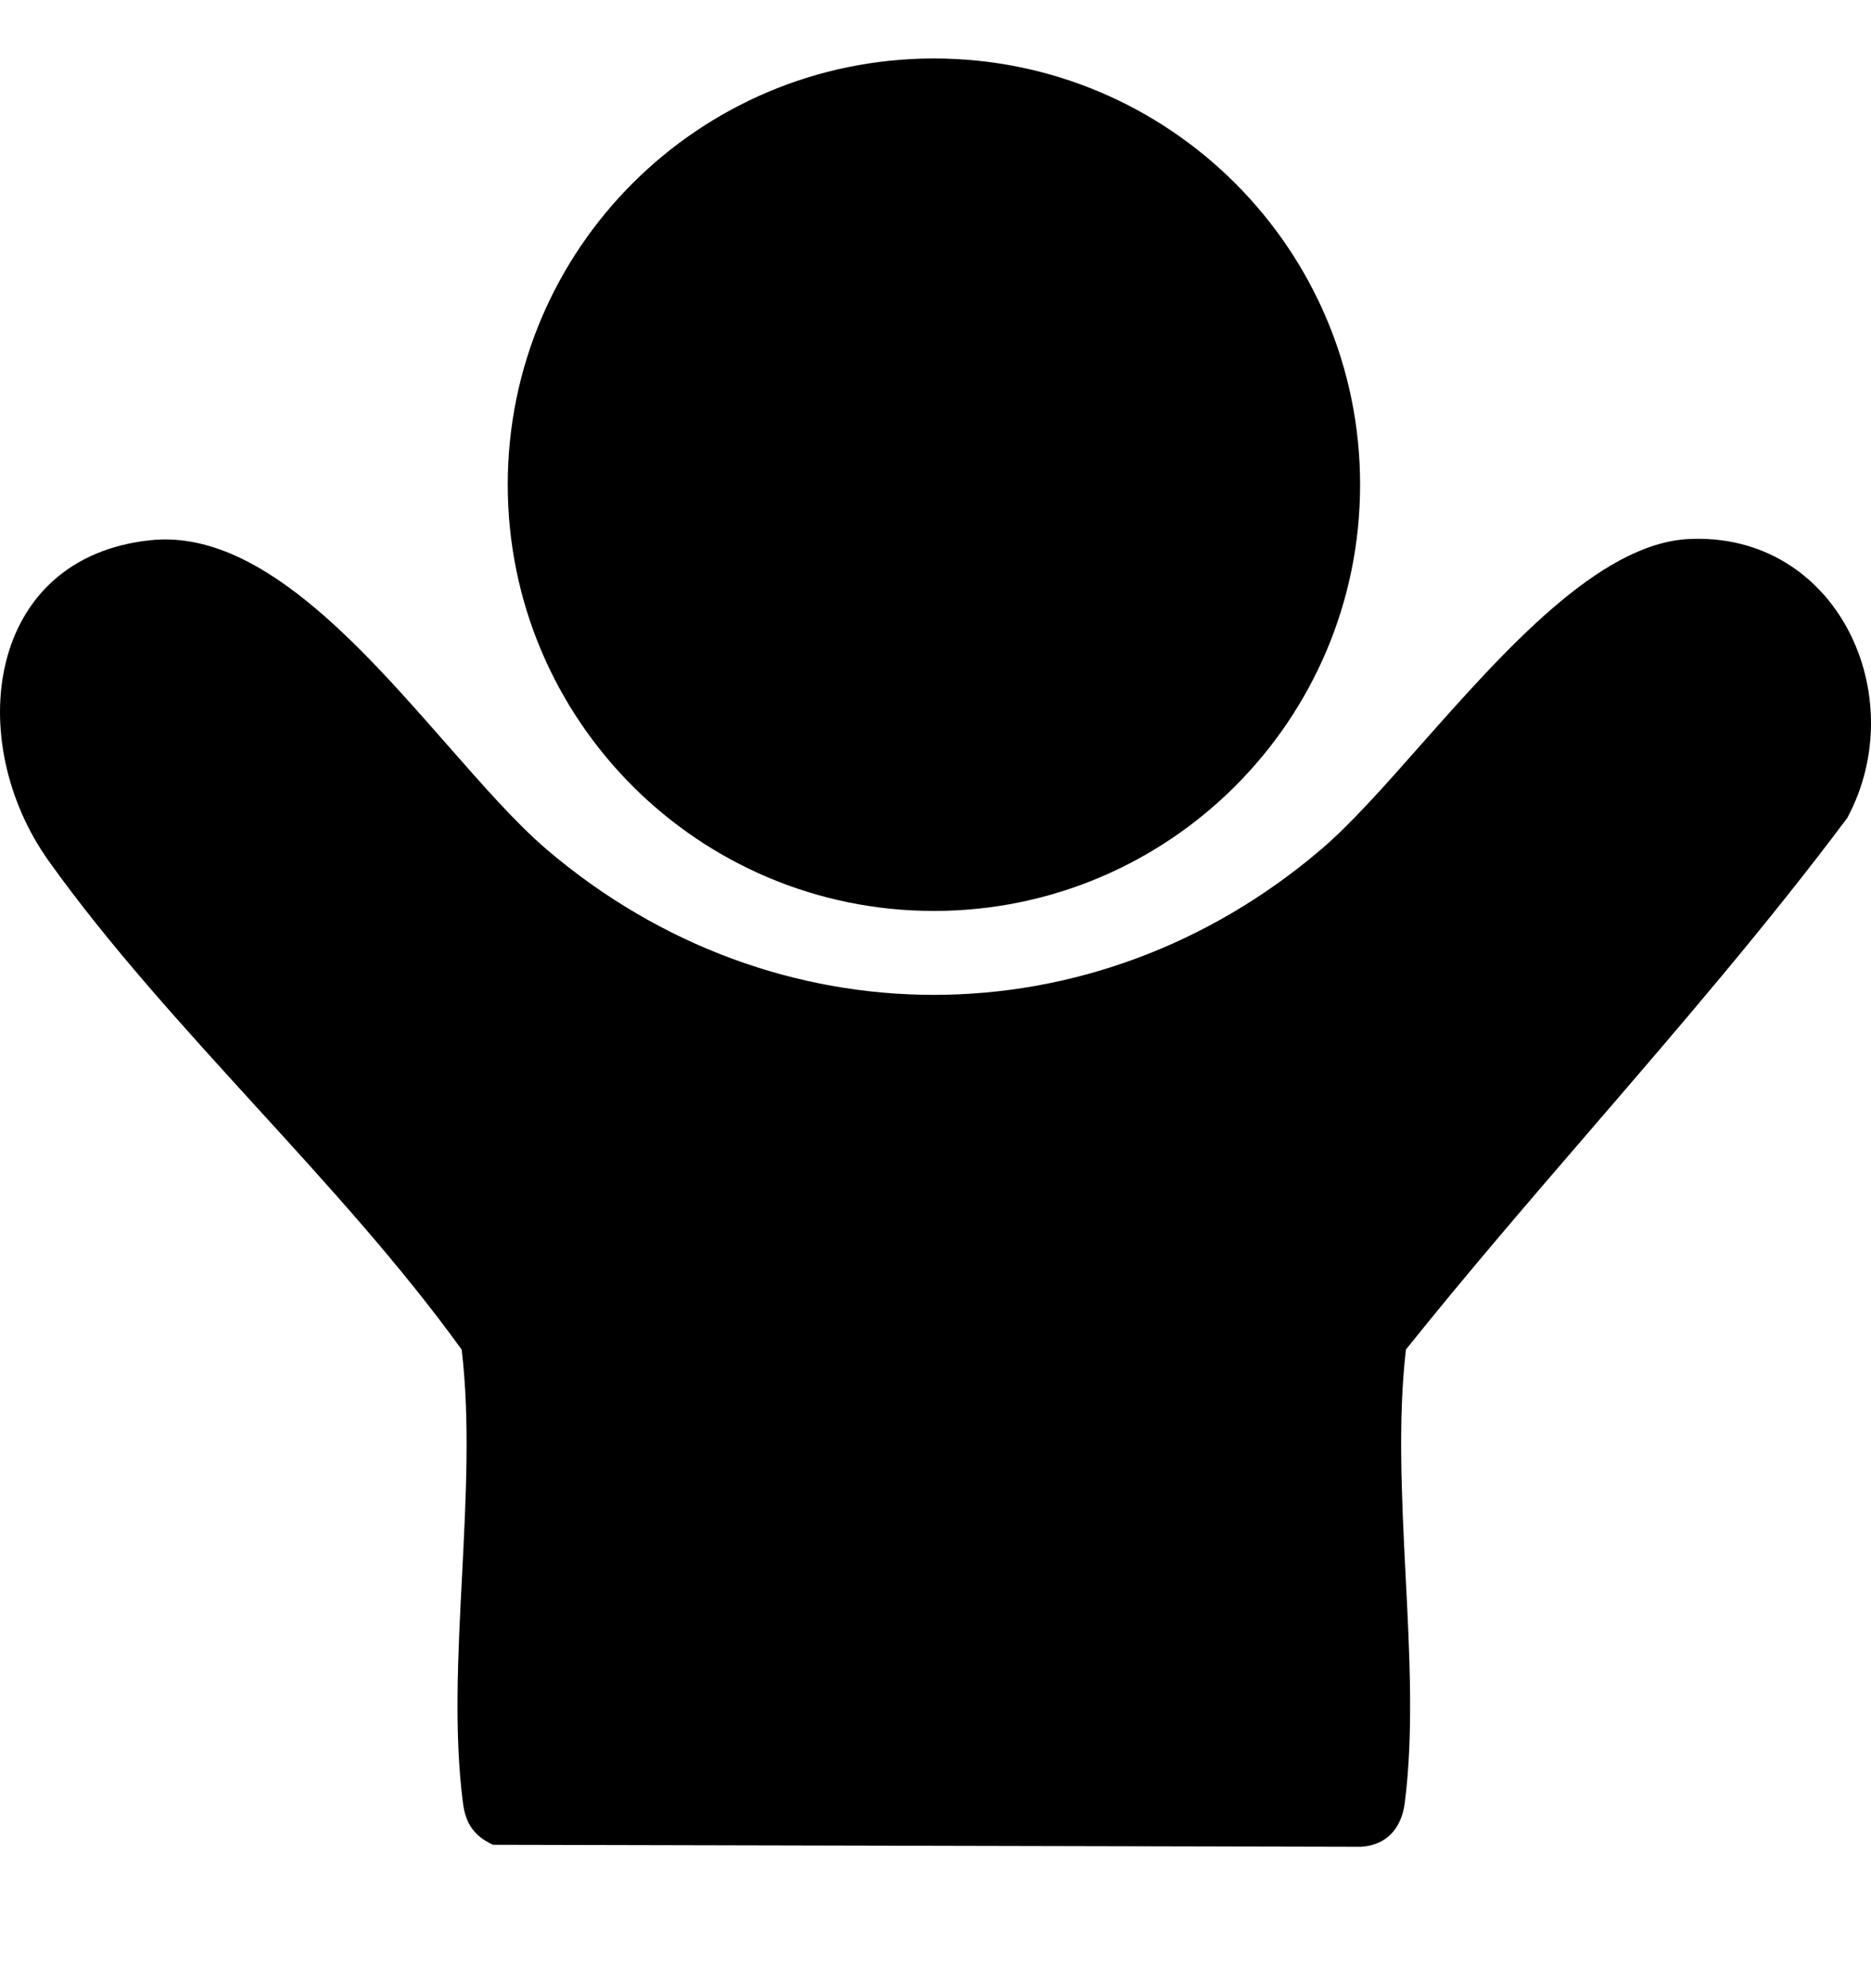 <svg xmlns="http://www.w3.org/2000/svg" width="16" height="17" viewBox="0 0 16 17"><g clip-path="url(#clip0_4437_8169)"><path fill-rule="evenodd" clip-rule="evenodd" d="M11.631 4.144C11.631 6.157 9.999 7.789 7.986 7.789C5.974 7.789 4.342 6.157 4.342 4.144C4.342 2.132 5.974 0.5 7.986 0.5C9.999 0.5 11.631 2.132 11.631 4.144ZM3.824 6.368C3.072 5.511 2.206 4.523 1.288 4.619C-0.121 4.766 -0.314 6.339 0.418 7.364C0.931 8.082 1.558 8.769 2.186 9.458C2.808 10.139 3.431 10.823 3.948 11.54C4.02 12.141 3.985 12.81 3.951 13.476C3.916 14.152 3.882 14.823 3.959 15.416C3.982 15.595 4.054 15.697 4.215 15.774L11.638 15.791C11.859 15.778 11.985 15.632 12.013 15.416C12.089 14.821 12.055 14.148 12.02 13.471C11.987 12.807 11.953 12.14 12.023 11.539C12.538 10.896 13.077 10.27 13.616 9.645C14.364 8.777 15.112 7.909 15.797 6.994C16.358 5.949 15.708 4.547 14.441 4.609C13.674 4.647 12.86 5.568 12.153 6.366C11.842 6.718 11.551 7.047 11.295 7.265C9.352 8.92 6.621 8.921 4.677 7.265C4.414 7.041 4.129 6.715 3.824 6.368Z"></path></g><defs><clipPath id="clip0_4437_8169"><rect width="16" height="16" fill="white" transform="translate(0 0.5)"></rect></clipPath></defs></svg>